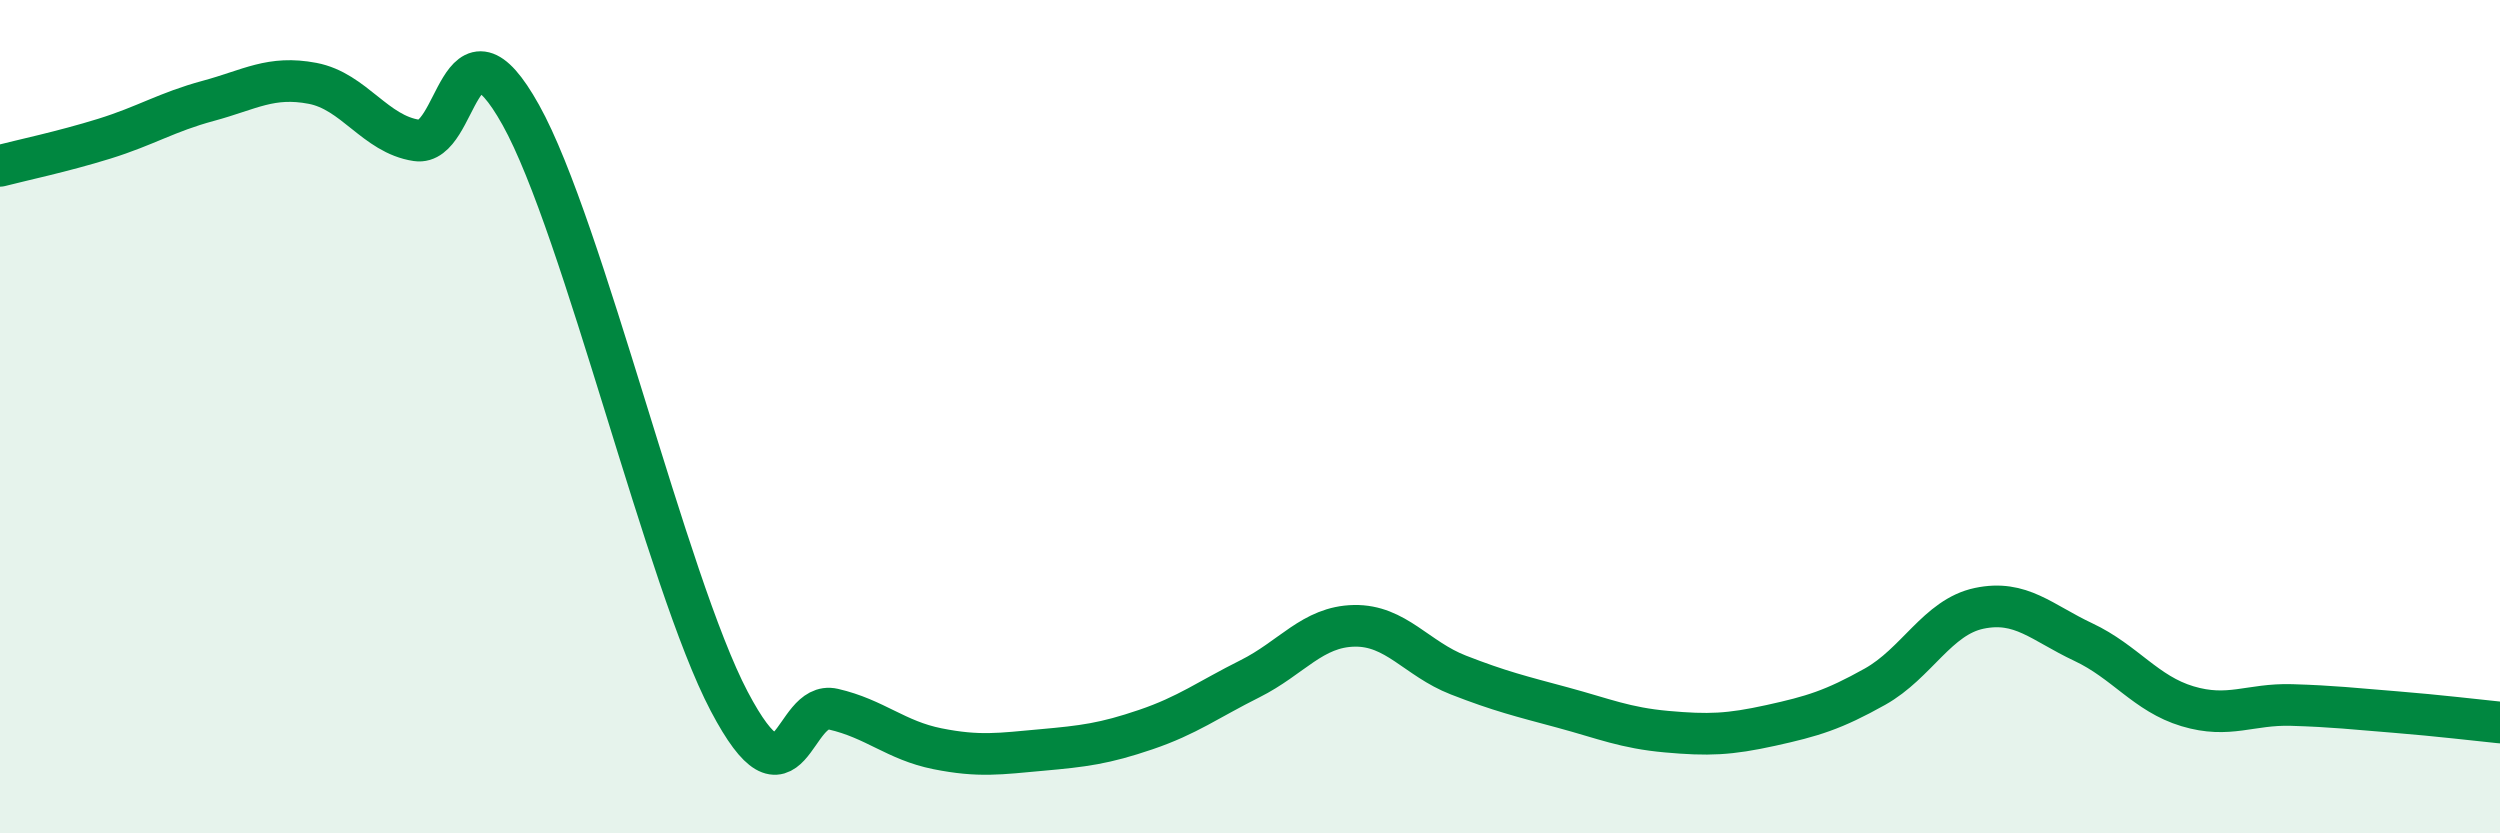 
    <svg width="60" height="20" viewBox="0 0 60 20" xmlns="http://www.w3.org/2000/svg">
      <path
        d="M 0,3.98 C 0.5,3.85 1.5,3.64 2.5,3.33 C 3.5,3.02 4,2.69 5,2.42 C 6,2.15 6.5,1.81 7.5,2 C 8.5,2.19 9,3.22 10,3.37 C 11,3.52 11,0.07 12.5,2.76 C 14,5.45 16,13.98 17.5,16.83 C 19,19.68 19,16.79 20,17.02 C 21,17.25 21.5,17.77 22.5,17.97 C 23.5,18.17 24,18.09 25,18 C 26,17.91 26.5,17.85 27.5,17.51 C 28.5,17.17 29,16.79 30,16.29 C 31,15.79 31.5,15.04 32.5,15.02 C 33.5,15 34,15.81 35,16.2 C 36,16.59 36.5,16.71 37.5,16.98 C 38.5,17.25 39,17.47 40,17.56 C 41,17.65 41.5,17.63 42.5,17.41 C 43.5,17.19 44,17.04 45,16.48 C 46,15.92 46.5,14.81 47.5,14.6 C 48.5,14.39 49,14.94 50,15.41 C 51,15.88 51.5,16.65 52.5,16.95 C 53.5,17.25 54,16.89 55,16.92 C 56,16.95 56.5,17.01 57.5,17.09 C 58.5,17.17 59.5,17.29 60,17.34L60 20L0 20Z"
        fill="#008740"
        opacity="0.1"
        stroke-linecap="round"
        stroke-linejoin="round"
      />
      <path
        d="M 0,3.98 C 0.5,3.85 1.5,3.64 2.5,3.33 C 3.5,3.02 4,2.69 5,2.42 C 6,2.15 6.5,1.81 7.5,2 C 8.5,2.19 9,3.22 10,3.37 C 11,3.52 11,0.07 12.5,2.76 C 14,5.45 16,13.98 17.5,16.83 C 19,19.68 19,16.79 20,17.02 C 21,17.25 21.5,17.77 22.5,17.97 C 23.5,18.17 24,18.09 25,18 C 26,17.91 26.5,17.85 27.5,17.51 C 28.5,17.17 29,16.79 30,16.29 C 31,15.79 31.5,15.04 32.5,15.02 C 33.5,15 34,15.81 35,16.2 C 36,16.59 36.5,16.71 37.5,16.98 C 38.5,17.25 39,17.47 40,17.56 C 41,17.65 41.5,17.63 42.5,17.41 C 43.5,17.19 44,17.04 45,16.48 C 46,15.92 46.5,14.81 47.5,14.6 C 48.5,14.39 49,14.94 50,15.41 C 51,15.88 51.5,16.65 52.5,16.95 C 53.5,17.25 54,16.89 55,16.92 C 56,16.95 56.5,17.01 57.5,17.09 C 58.5,17.17 59.5,17.29 60,17.34"
        stroke="#008740"
        stroke-width="1"
        fill="none"
        stroke-linecap="round"
        stroke-linejoin="round"
      />
    </svg>
  